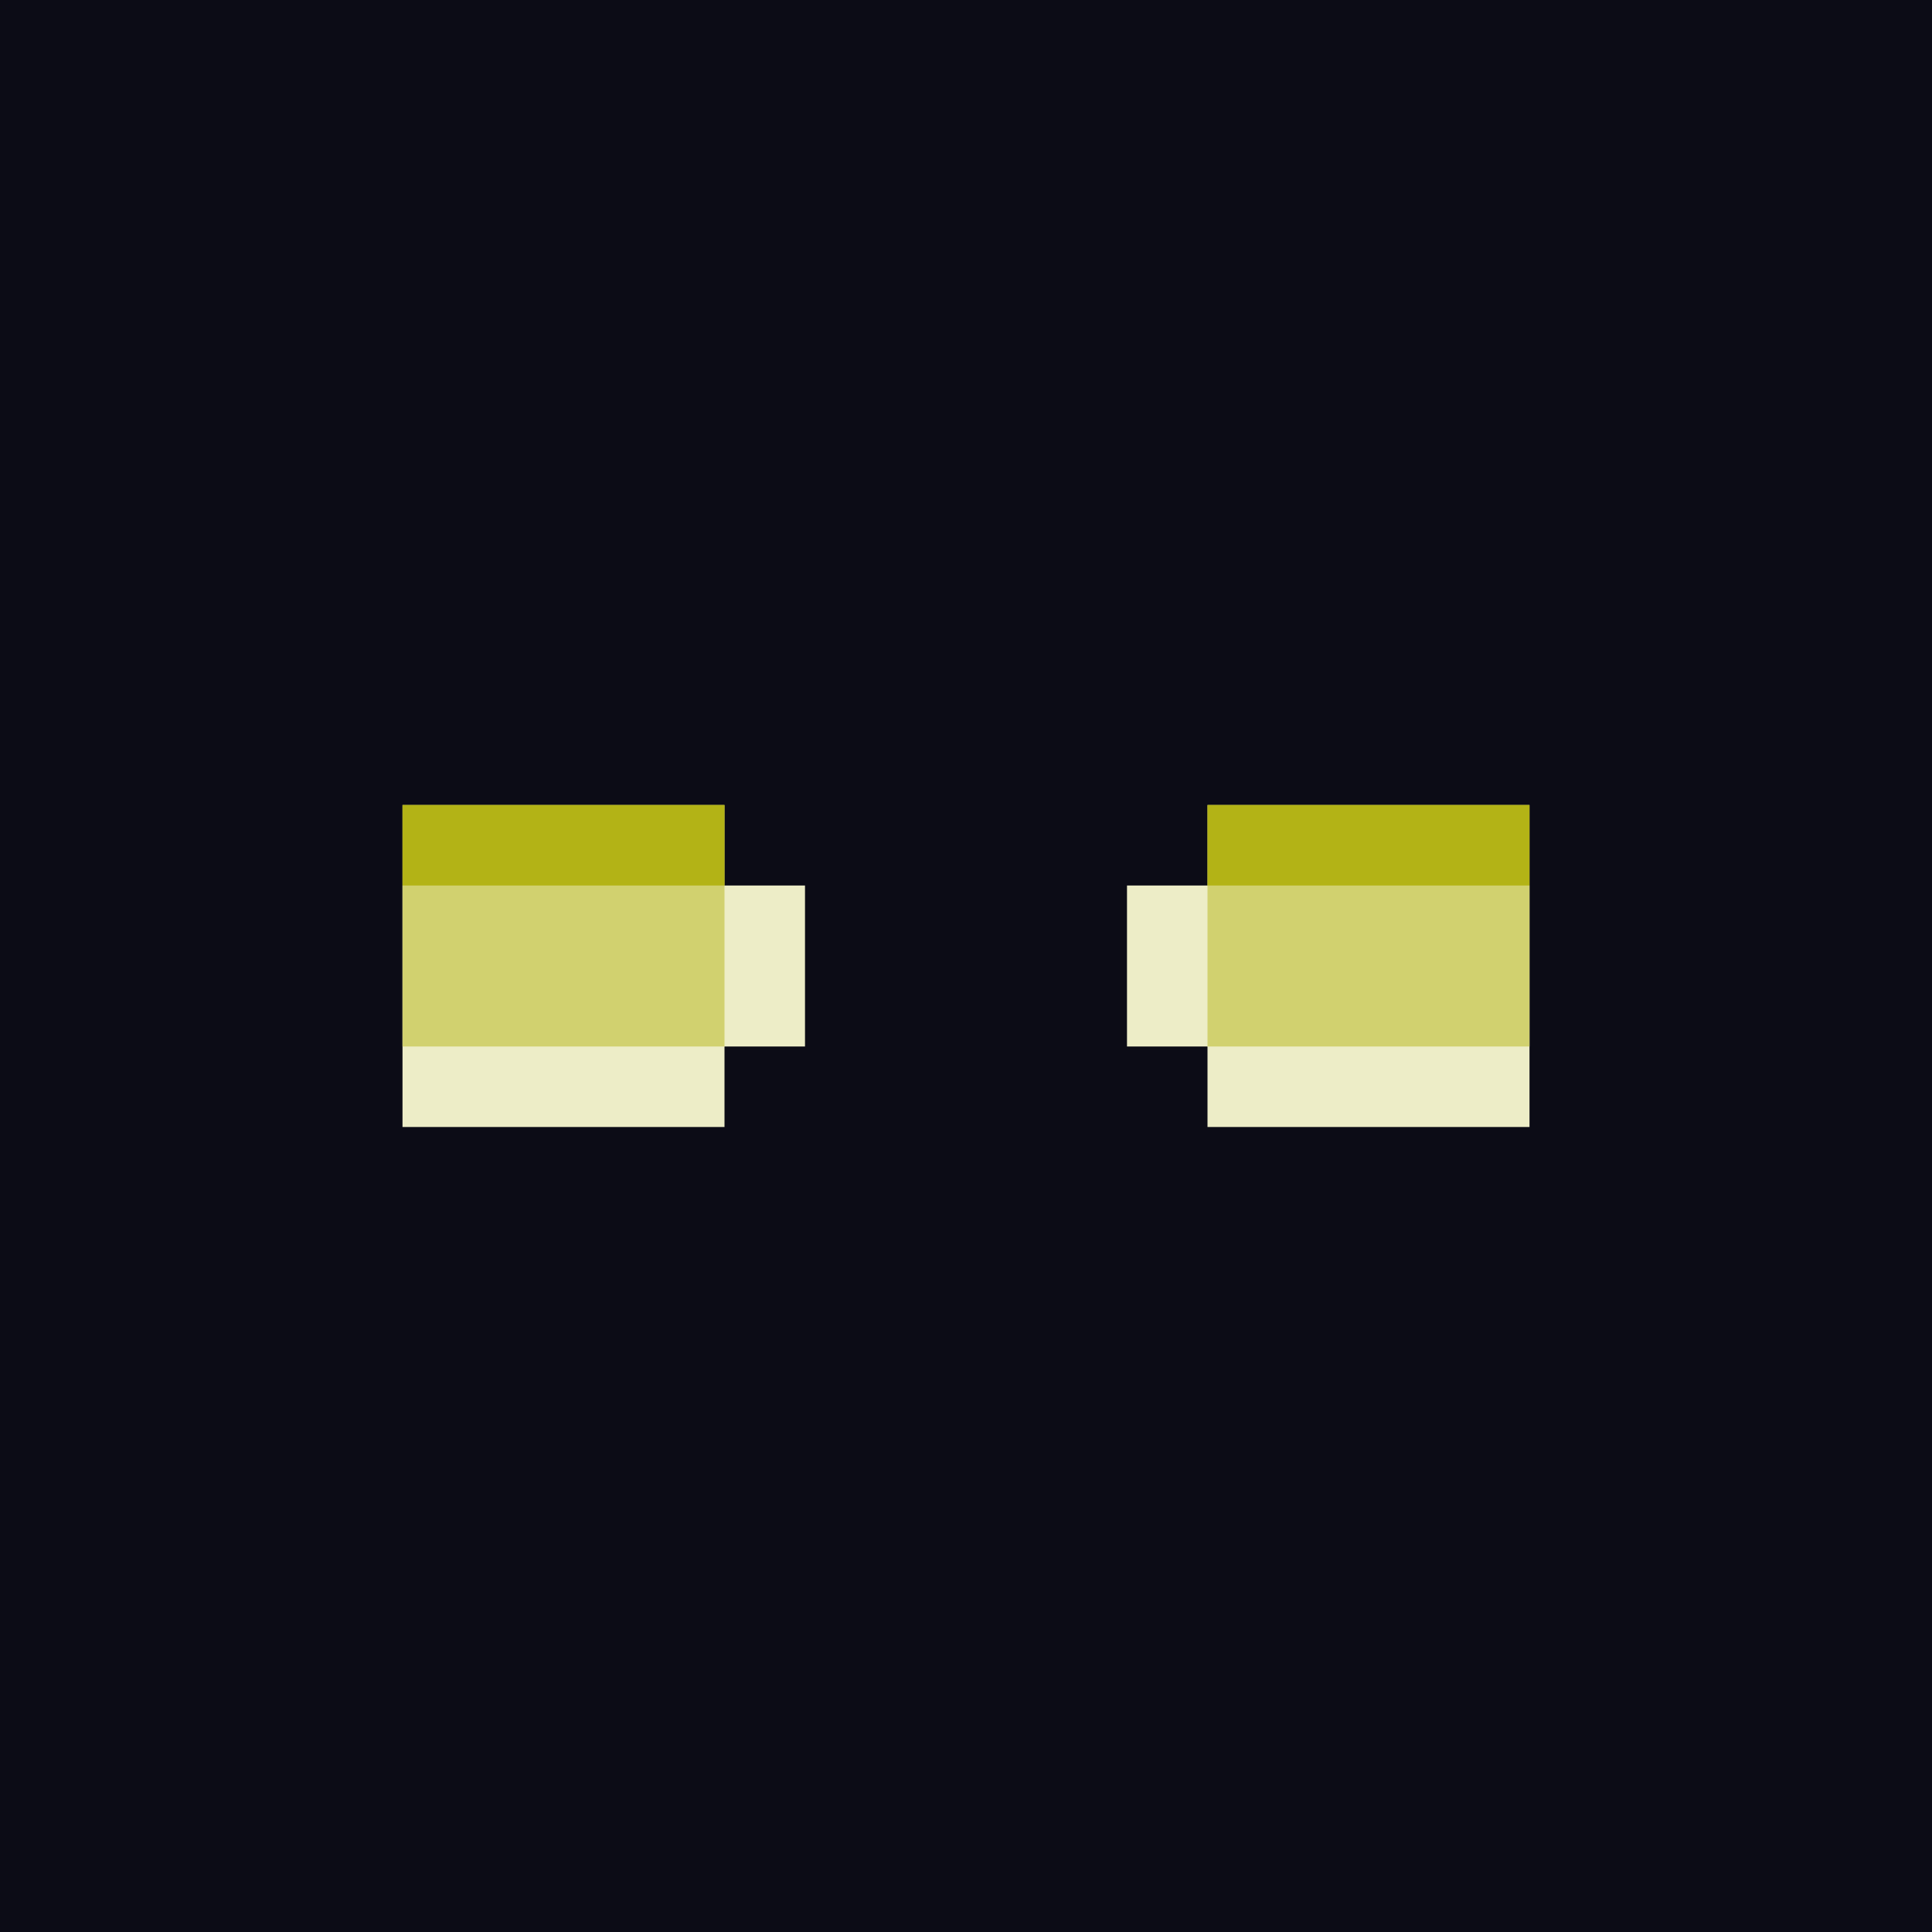 <svg id='gear-23' viewBox='0 0 24 24' xmlns='http://www.w3.org/2000/svg'><path style='fill:#0c0c16' d='M0 0h24v24H0z'/><path style='fill:#ededc7' d='M8 11H5v3h4v-1h1v-2H9z'/><path style='fill:#d1d16f' d='M7 10H5v3h4v-3H8z'/><path style='fill:#b3b316' d='M7 10H5v1h4v-1H8z'/><g><path style='fill:#ededc7' d='M18 11h-4v2h1v1h4v-3z'/><path style='fill:#d1d16f' d='M18 10h-3v3h4v-3z'/><path style='fill:#b3b316' d='M18 10h-3v1h4v-1z'/></g></svg>